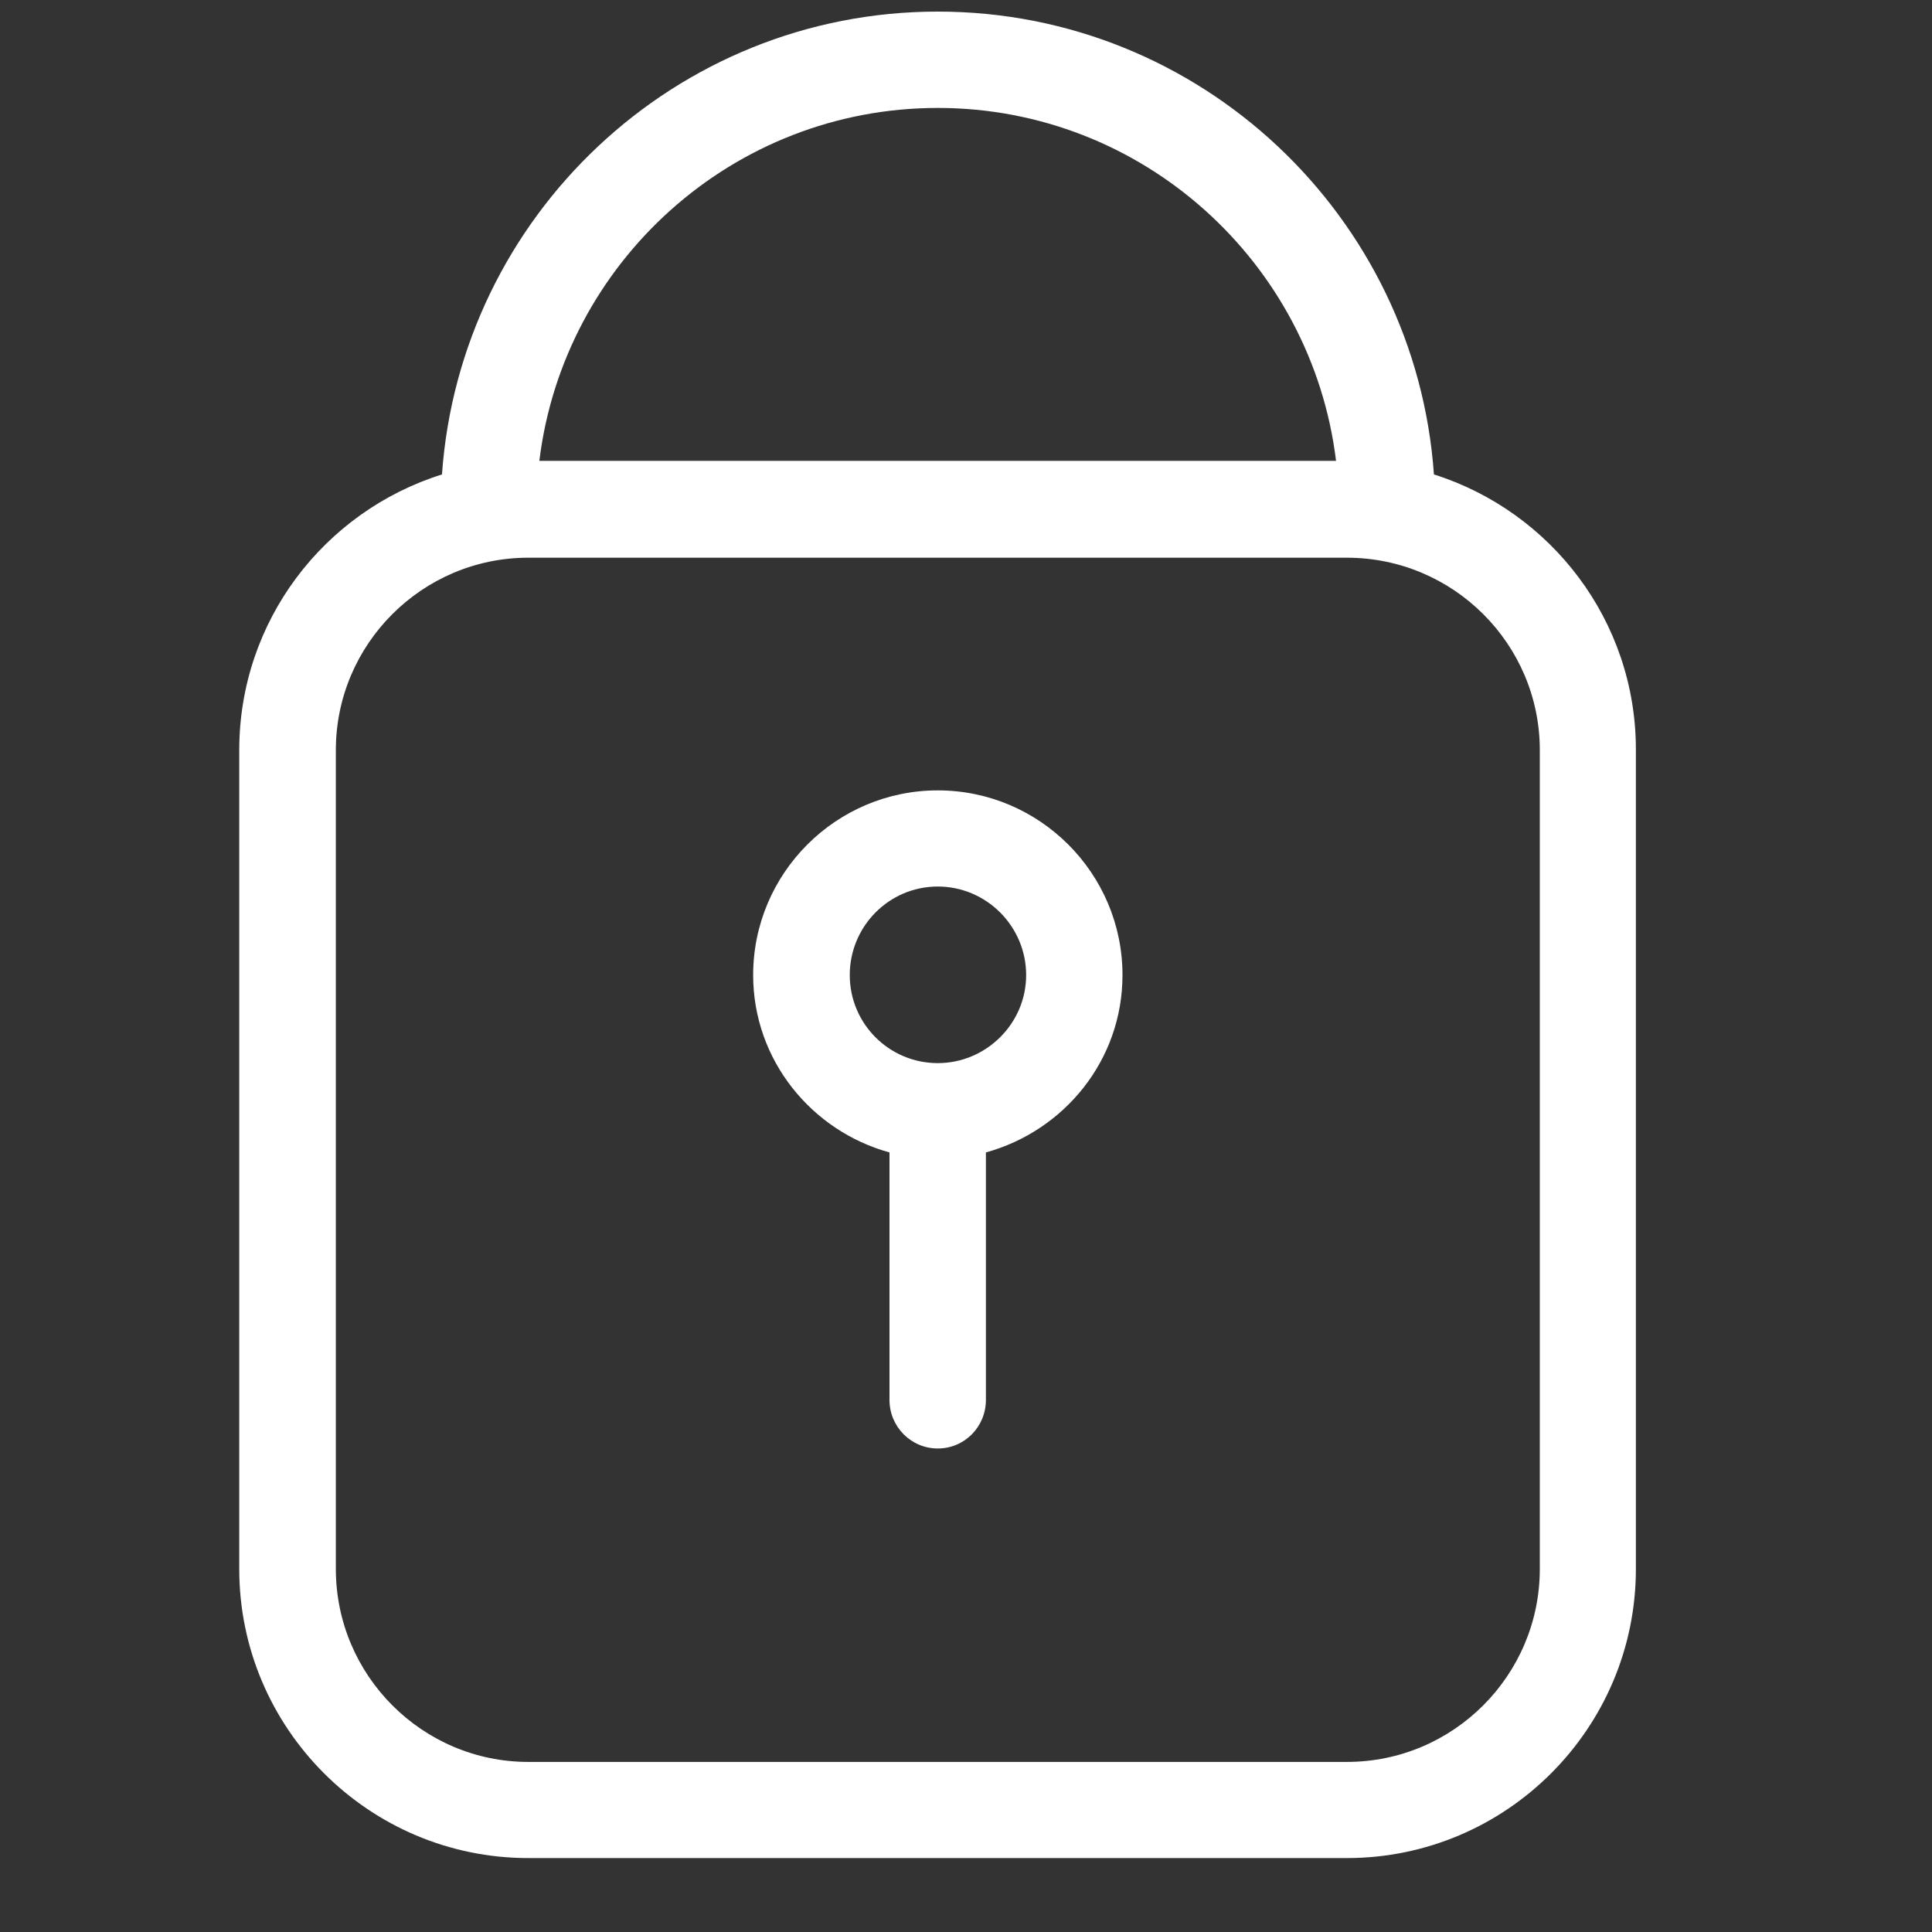 <svg xmlns="http://www.w3.org/2000/svg" xmlns:xlink="http://www.w3.org/1999/xlink" width="40" zoomAndPan="magnify" viewBox="0 0 30 30" height="40" preserveAspectRatio="xMidYMid meet"><rect x="0" y="0" width="30" height="30" fill="#333333" stroke="none"/><defs><clipPath id="c186e431ae"><path d="M 3.664 0 L 25.438 0 L 25.438 29 L 3.664 29 Z M 3.664 0 " clip-rule="nonzero"></path></clipPath></defs><g clip-path="url(#c186e431ae)"><path fill="#ffffff" d="M 22.266 7.367 C 21.984 3.355 18.641 0.18 14.562 0.18 C 10.484 0.18 7.145 3.359 6.863 7.367 C 5.035 7.941 3.715 9.641 3.715 11.648 L 3.715 24.363 C 3.715 26.836 5.727 28.852 8.203 28.852 L 20.914 28.852 C 23.391 28.852 25.402 26.836 25.402 24.363 L 25.402 11.648 C 25.406 9.641 24.082 7.941 22.266 7.367 Z M 14.562 1.676 C 17.746 1.676 20.371 4.078 20.746 7.156 L 8.375 7.156 C 8.75 4.078 11.375 1.676 14.562 1.676 Z M 23.91 24.363 C 23.91 26.012 22.57 27.359 20.914 27.359 L 8.203 27.359 C 6.559 27.359 5.215 26.016 5.215 24.363 L 5.215 11.648 C 5.215 10 6.559 8.66 8.203 8.66 L 20.914 8.66 C 22.566 8.66 23.91 10 23.91 11.648 Z M 23.91 24.363 " fill-opacity="1" fill-rule="nonzero"></path></g><path fill="#ffffff" d="M 14.562 12.273 C 12.984 12.273 11.695 13.559 11.695 15.141 C 11.695 16.461 12.602 17.562 13.812 17.895 L 13.812 21.738 C 13.812 22.156 14.148 22.492 14.562 22.492 C 14.977 22.492 15.309 22.156 15.309 21.738 L 15.309 17.895 C 16.527 17.559 17.43 16.461 17.43 15.141 C 17.43 13.559 16.141 12.273 14.562 12.273 Z M 14.562 16.508 C 13.805 16.508 13.195 15.895 13.195 15.141 C 13.195 14.383 13.805 13.766 14.562 13.766 C 15.316 13.766 15.934 14.383 15.934 15.141 C 15.934 15.895 15.312 16.508 14.562 16.508 Z M 14.562 16.508 " fill-opacity="1" fill-rule="nonzero"></path></svg>